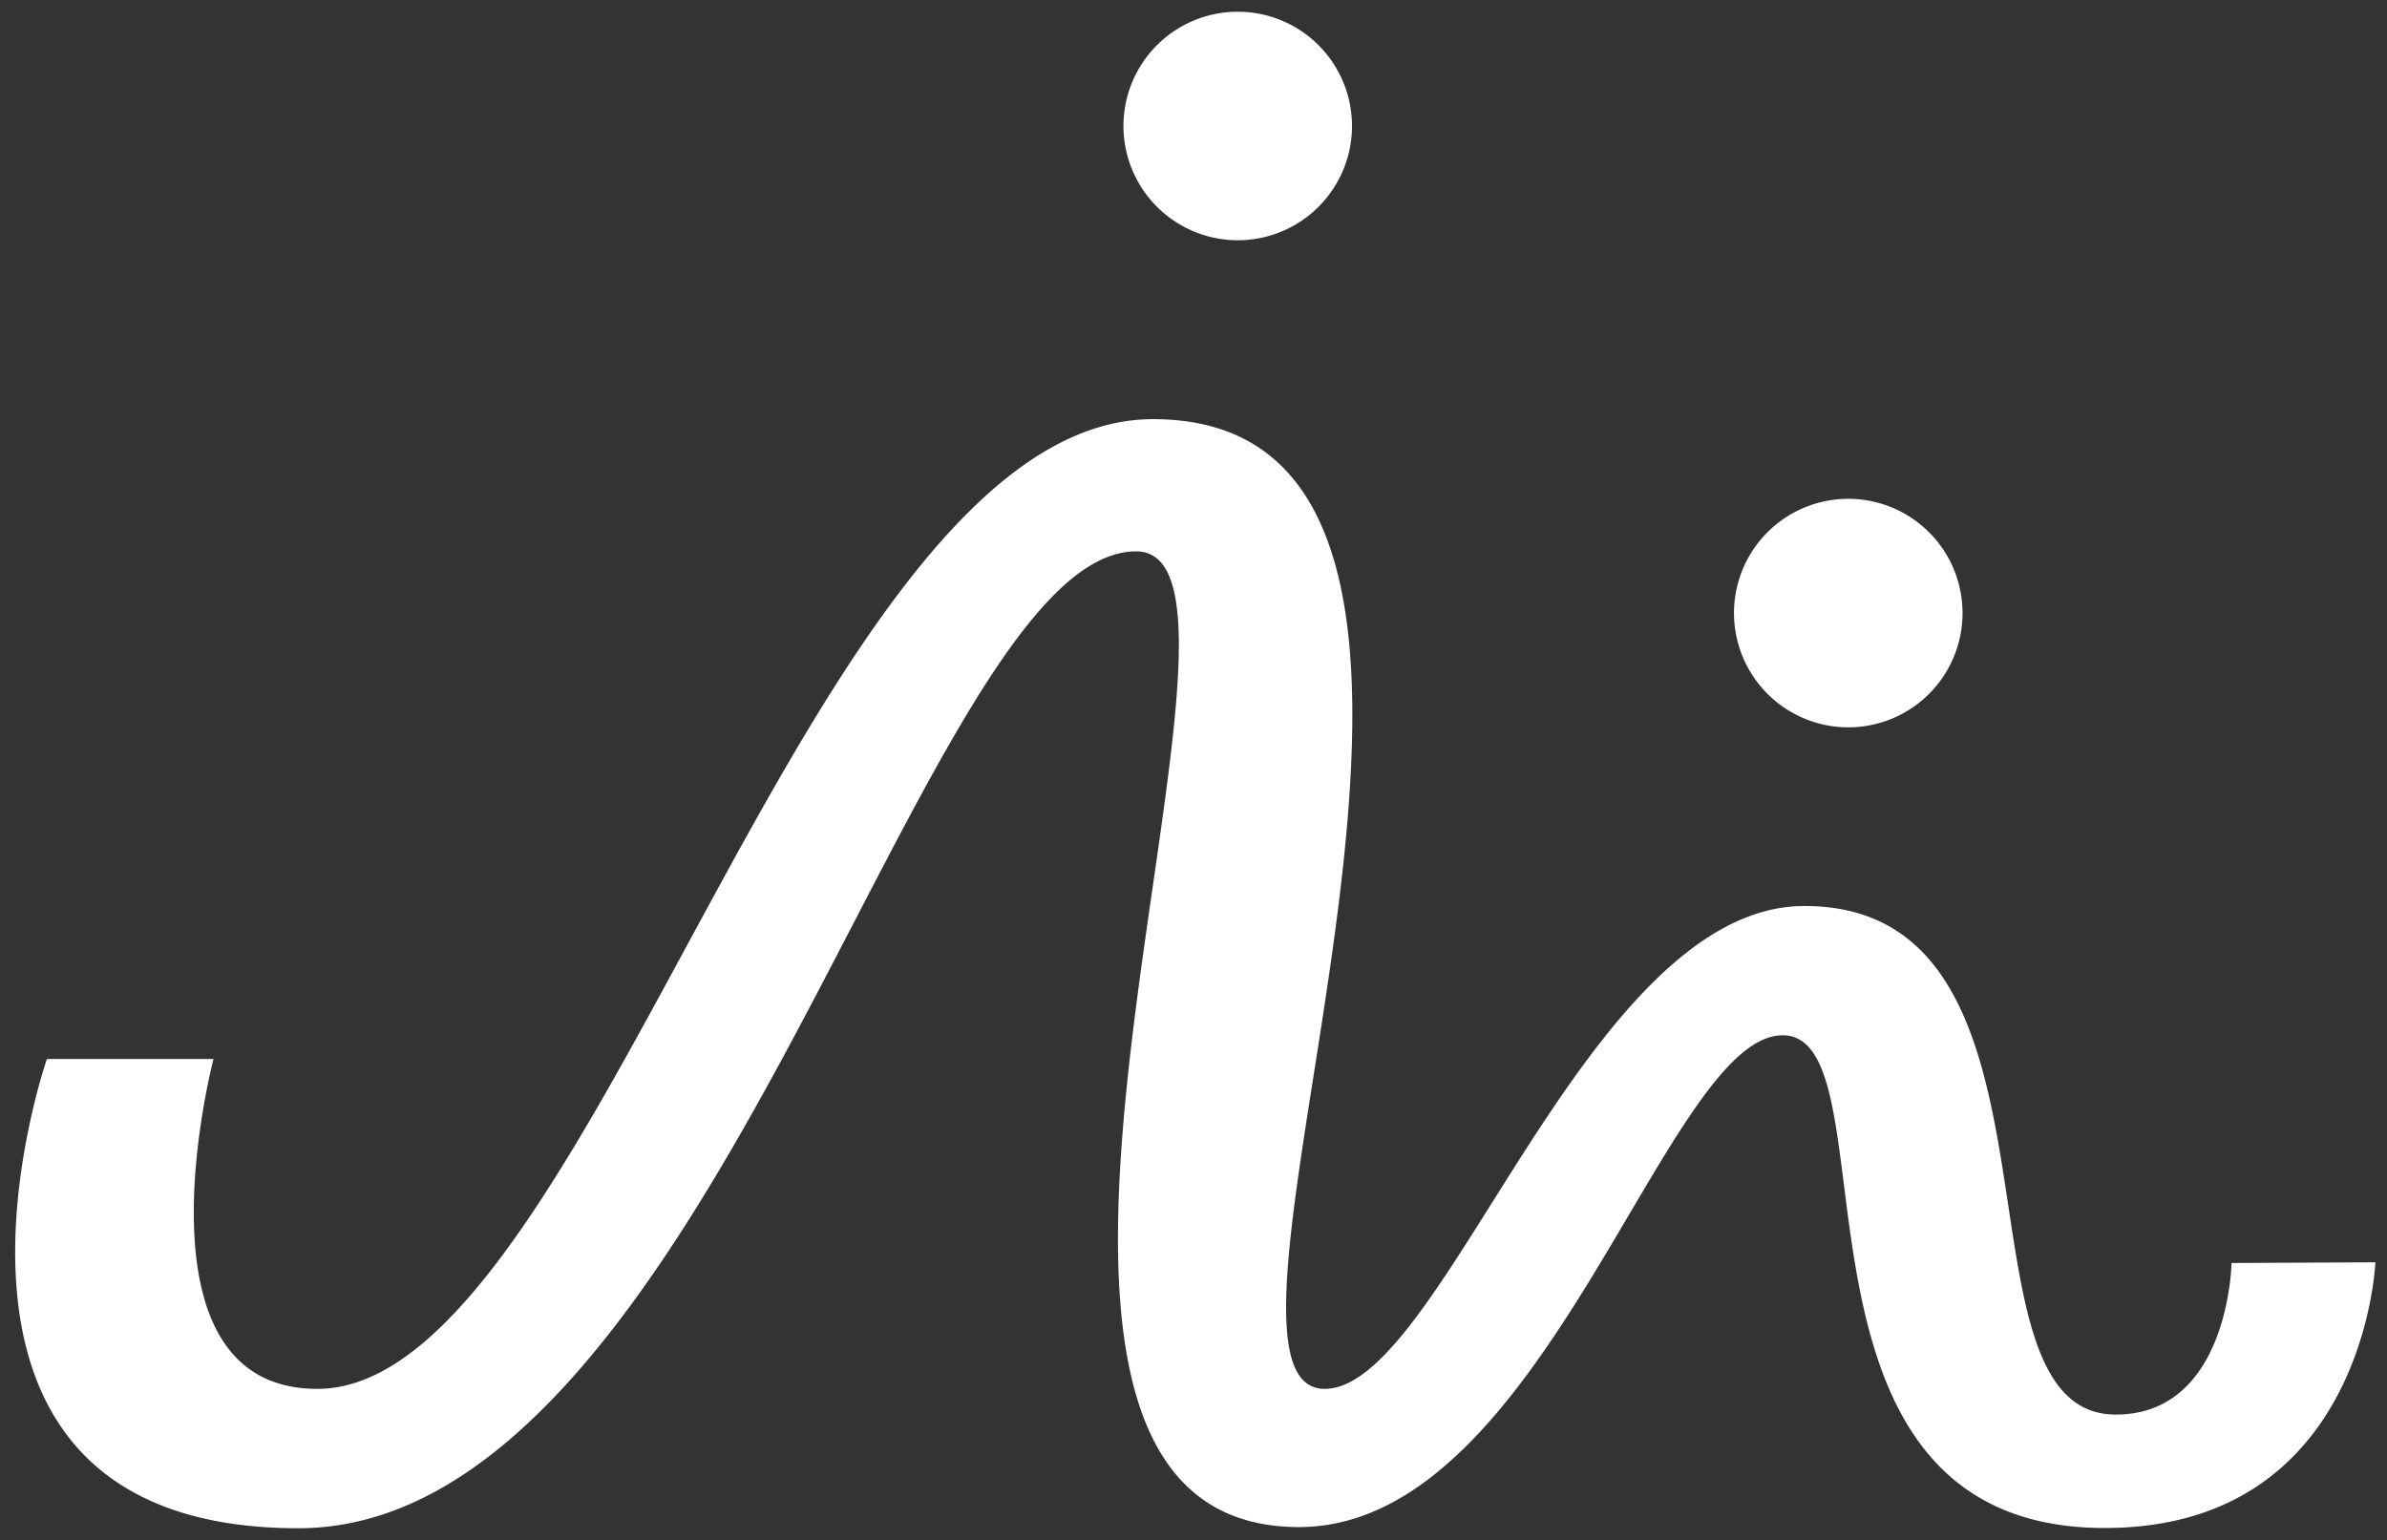 <svg id="Layer_1" data-name="Layer 1" xmlns="http://www.w3.org/2000/svg" viewBox="0 0 203.46 131.29"><rect x="0" y="0" width="203.46" height="131.29" fill="#333333" stroke="none"/><defs><style>.cls-1{fill:#fff;}</style></defs><title>MyVillage.Symbol.RGB.White.ai</title><path class="cls-1" d="M95.76,10.74a9.74,9.74,0,1,1,9.74,9.74A9.75,9.75,0,0,1,95.76,10.74ZM157.54,62a9.74,9.74,0,1,0-9.74-9.74A9.75,9.75,0,0,0,157.54,62Zm32.67,45.66s-.22,12.92-9.87,12.92c-14.74,0-2.44-43.35-26.54-43.35-18.62,0-30.78,41.16-40.89,41.16-13.56,0,21.62-82.66-14.63-82.66-29.23,0-47.85,82.66-71.23,82.66-16.25,0-8.85-28.12-8.85-28.12H4s-13.93,40,21.43,40S78.56,47,96.84,47c14.09,0-19.65,83.17,13.88,83.17,21,0,31.24-41.92,41.23-41.92,9.83,0-1.81,42,27.45,42,22.17,0,23.07-22.65,23.07-22.65Z"/></svg>